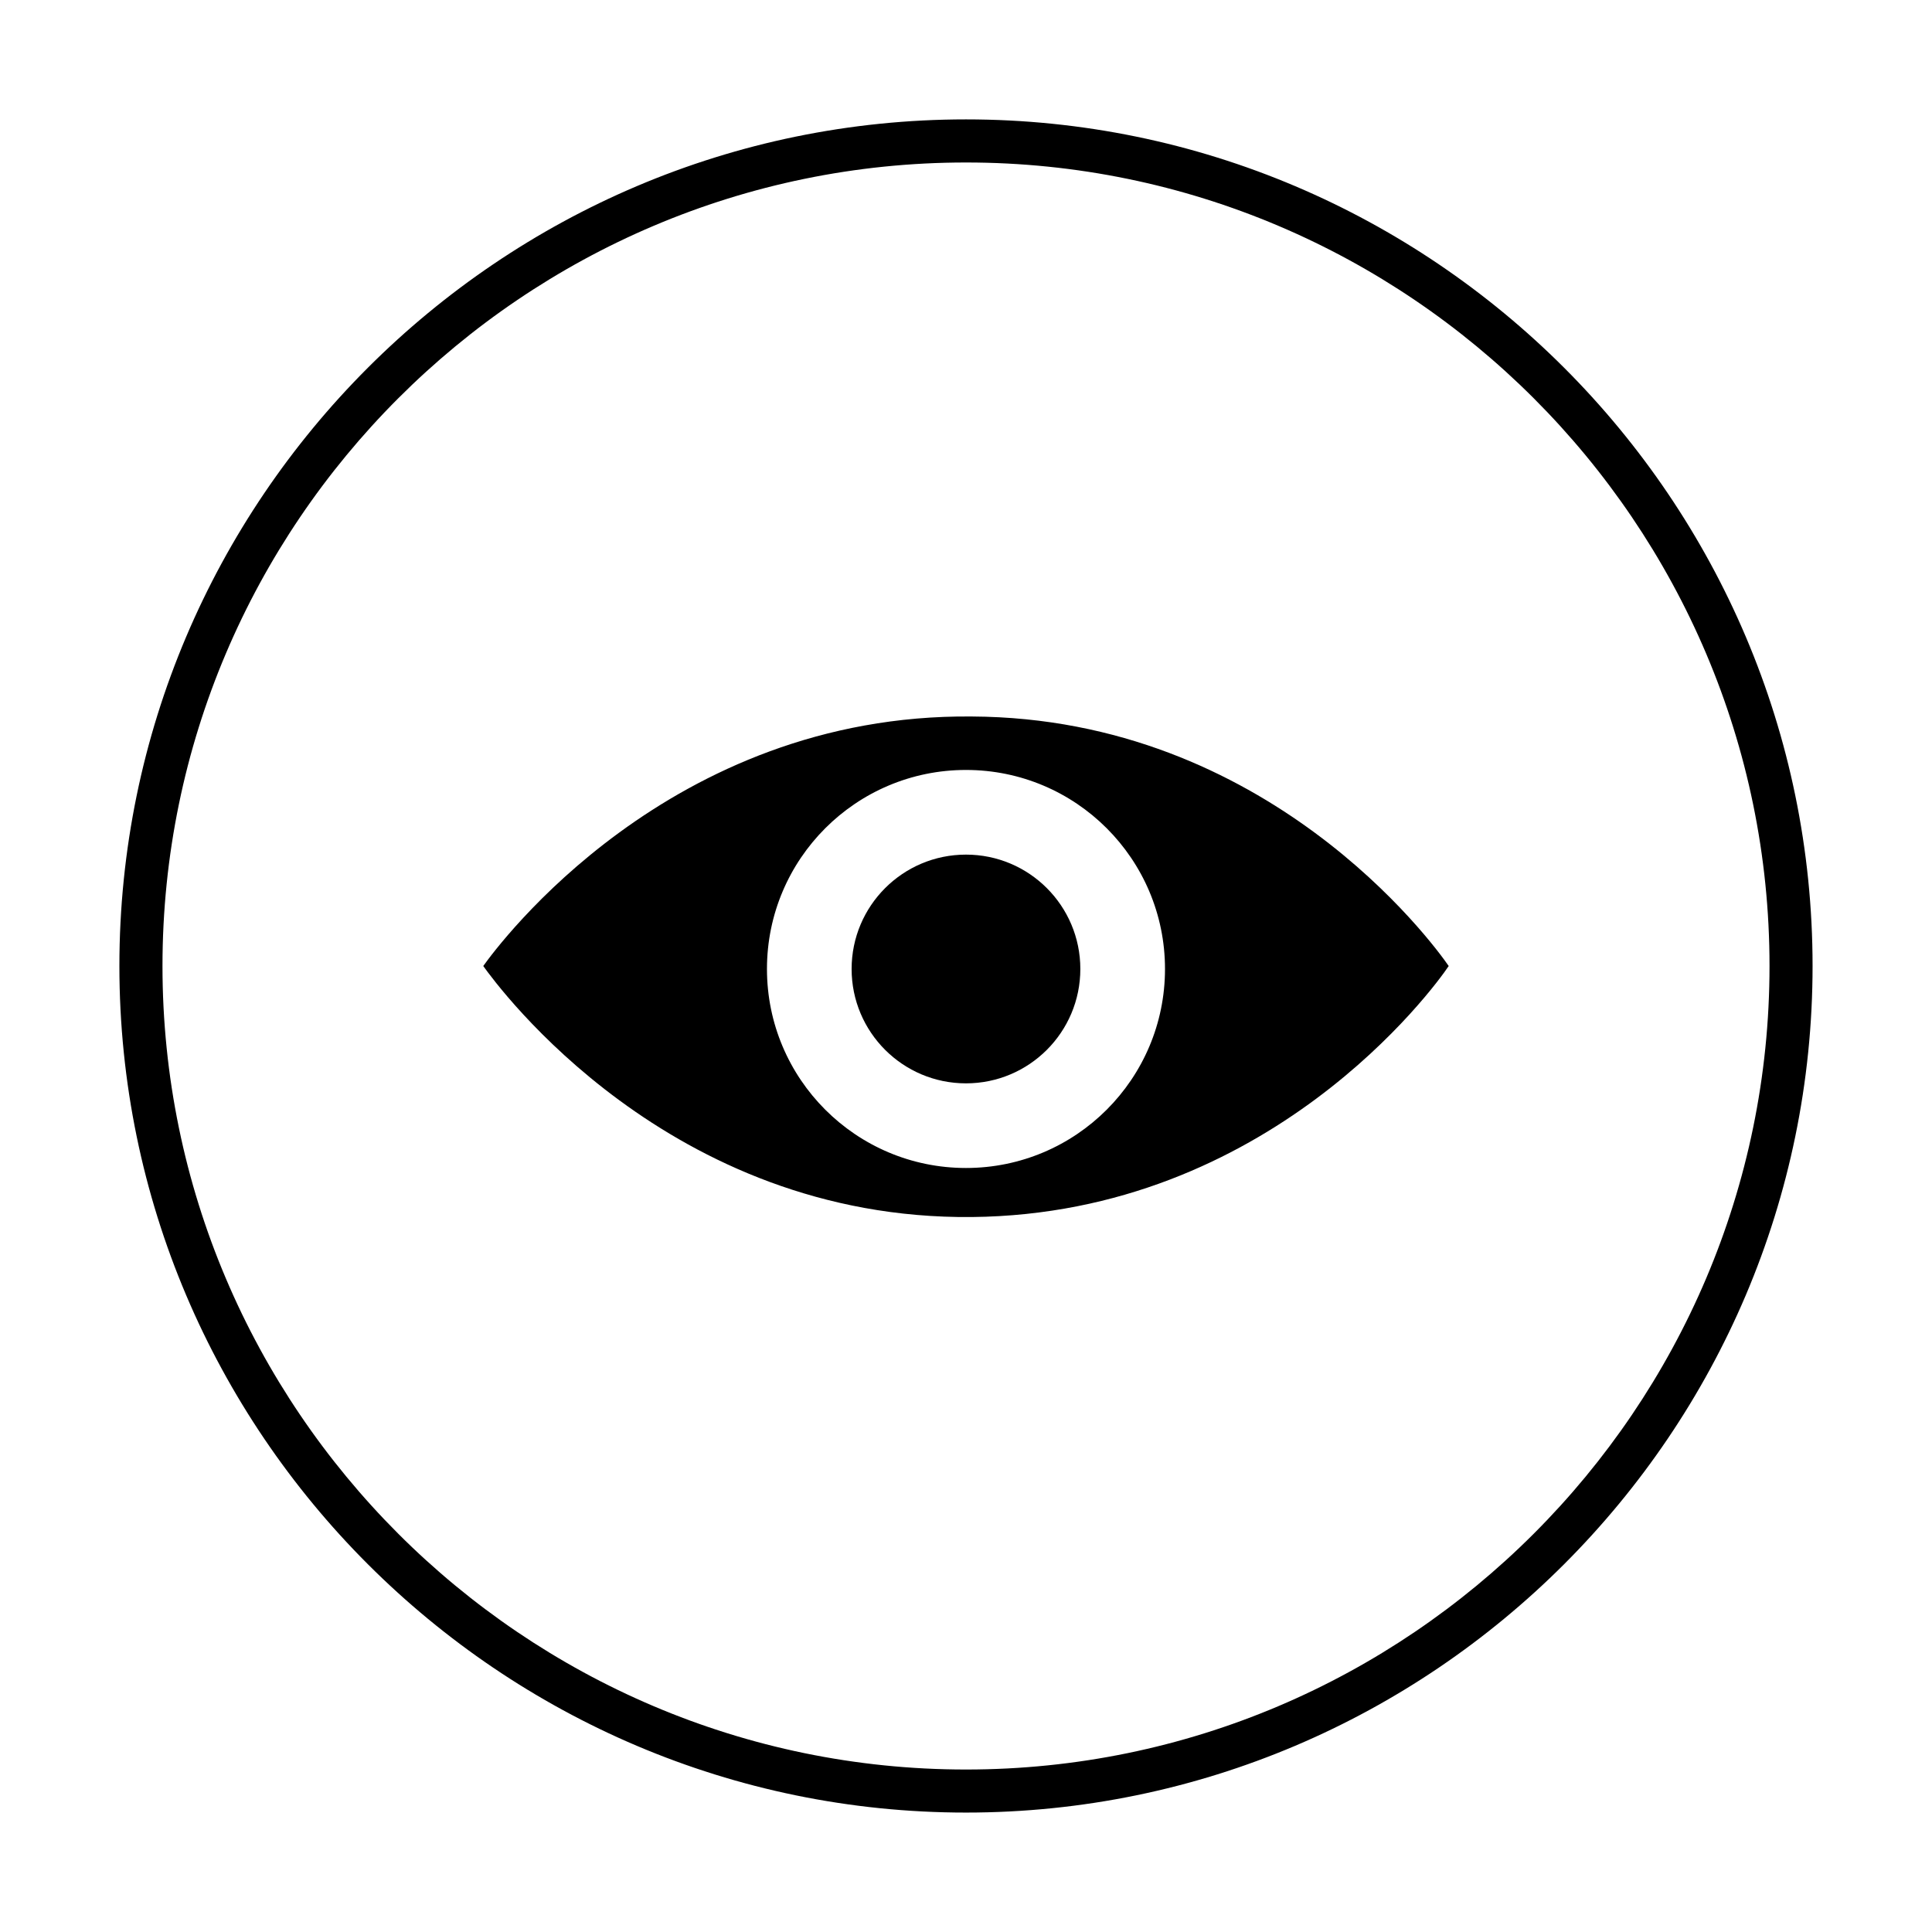<?xml version="1.0" encoding="UTF-8"?>
<!-- Uploaded to: SVG Repo, www.svgrepo.com, Generator: SVG Repo Mixer Tools -->
<svg fill="#000000" width="800px" height="800px" version="1.1" viewBox="144 144 512 512" xmlns="http://www.w3.org/2000/svg">
 <g>
  <path d="m430.3 400.79c0 16.738-13.566 30.309-30.305 30.309s-30.309-13.57-30.309-30.309c0-16.738 13.57-30.309 30.309-30.309s30.305 13.57 30.305 30.309"/>
  <path d="m401.57 333.88c-80.297-0.789-125.56 60.613-129.5 66.125 3.938 5.512 49.199 67.305 129.5 66.52 78.719-0.789 122.41-60.613 126.35-66.52-4.332-6.301-48.023-65.734-126.35-66.125zm-1.574 119.65c-29.125 0-52.742-23.617-52.742-52.742s23.617-52.742 52.742-52.742 52.742 23.617 52.742 52.742c0 29.129-23.617 52.742-52.742 52.742z"/>
  <path d="m400 624.35c-123.59 0-224.36-100.76-224.36-224.35 0-123.59 100.76-224.36 224.36-224.36 123.59 0 224.35 100.76 224.35 224.35 0 123.59-100.76 224.36-224.35 224.36zm0-437.29c-117.29 0-212.94 95.648-212.94 212.94s95.645 212.94 212.94 212.94c117.29 0 212.94-95.645 212.94-212.94 0.004-117.29-95.641-212.94-212.93-212.94z"/>
 </g>
</svg>